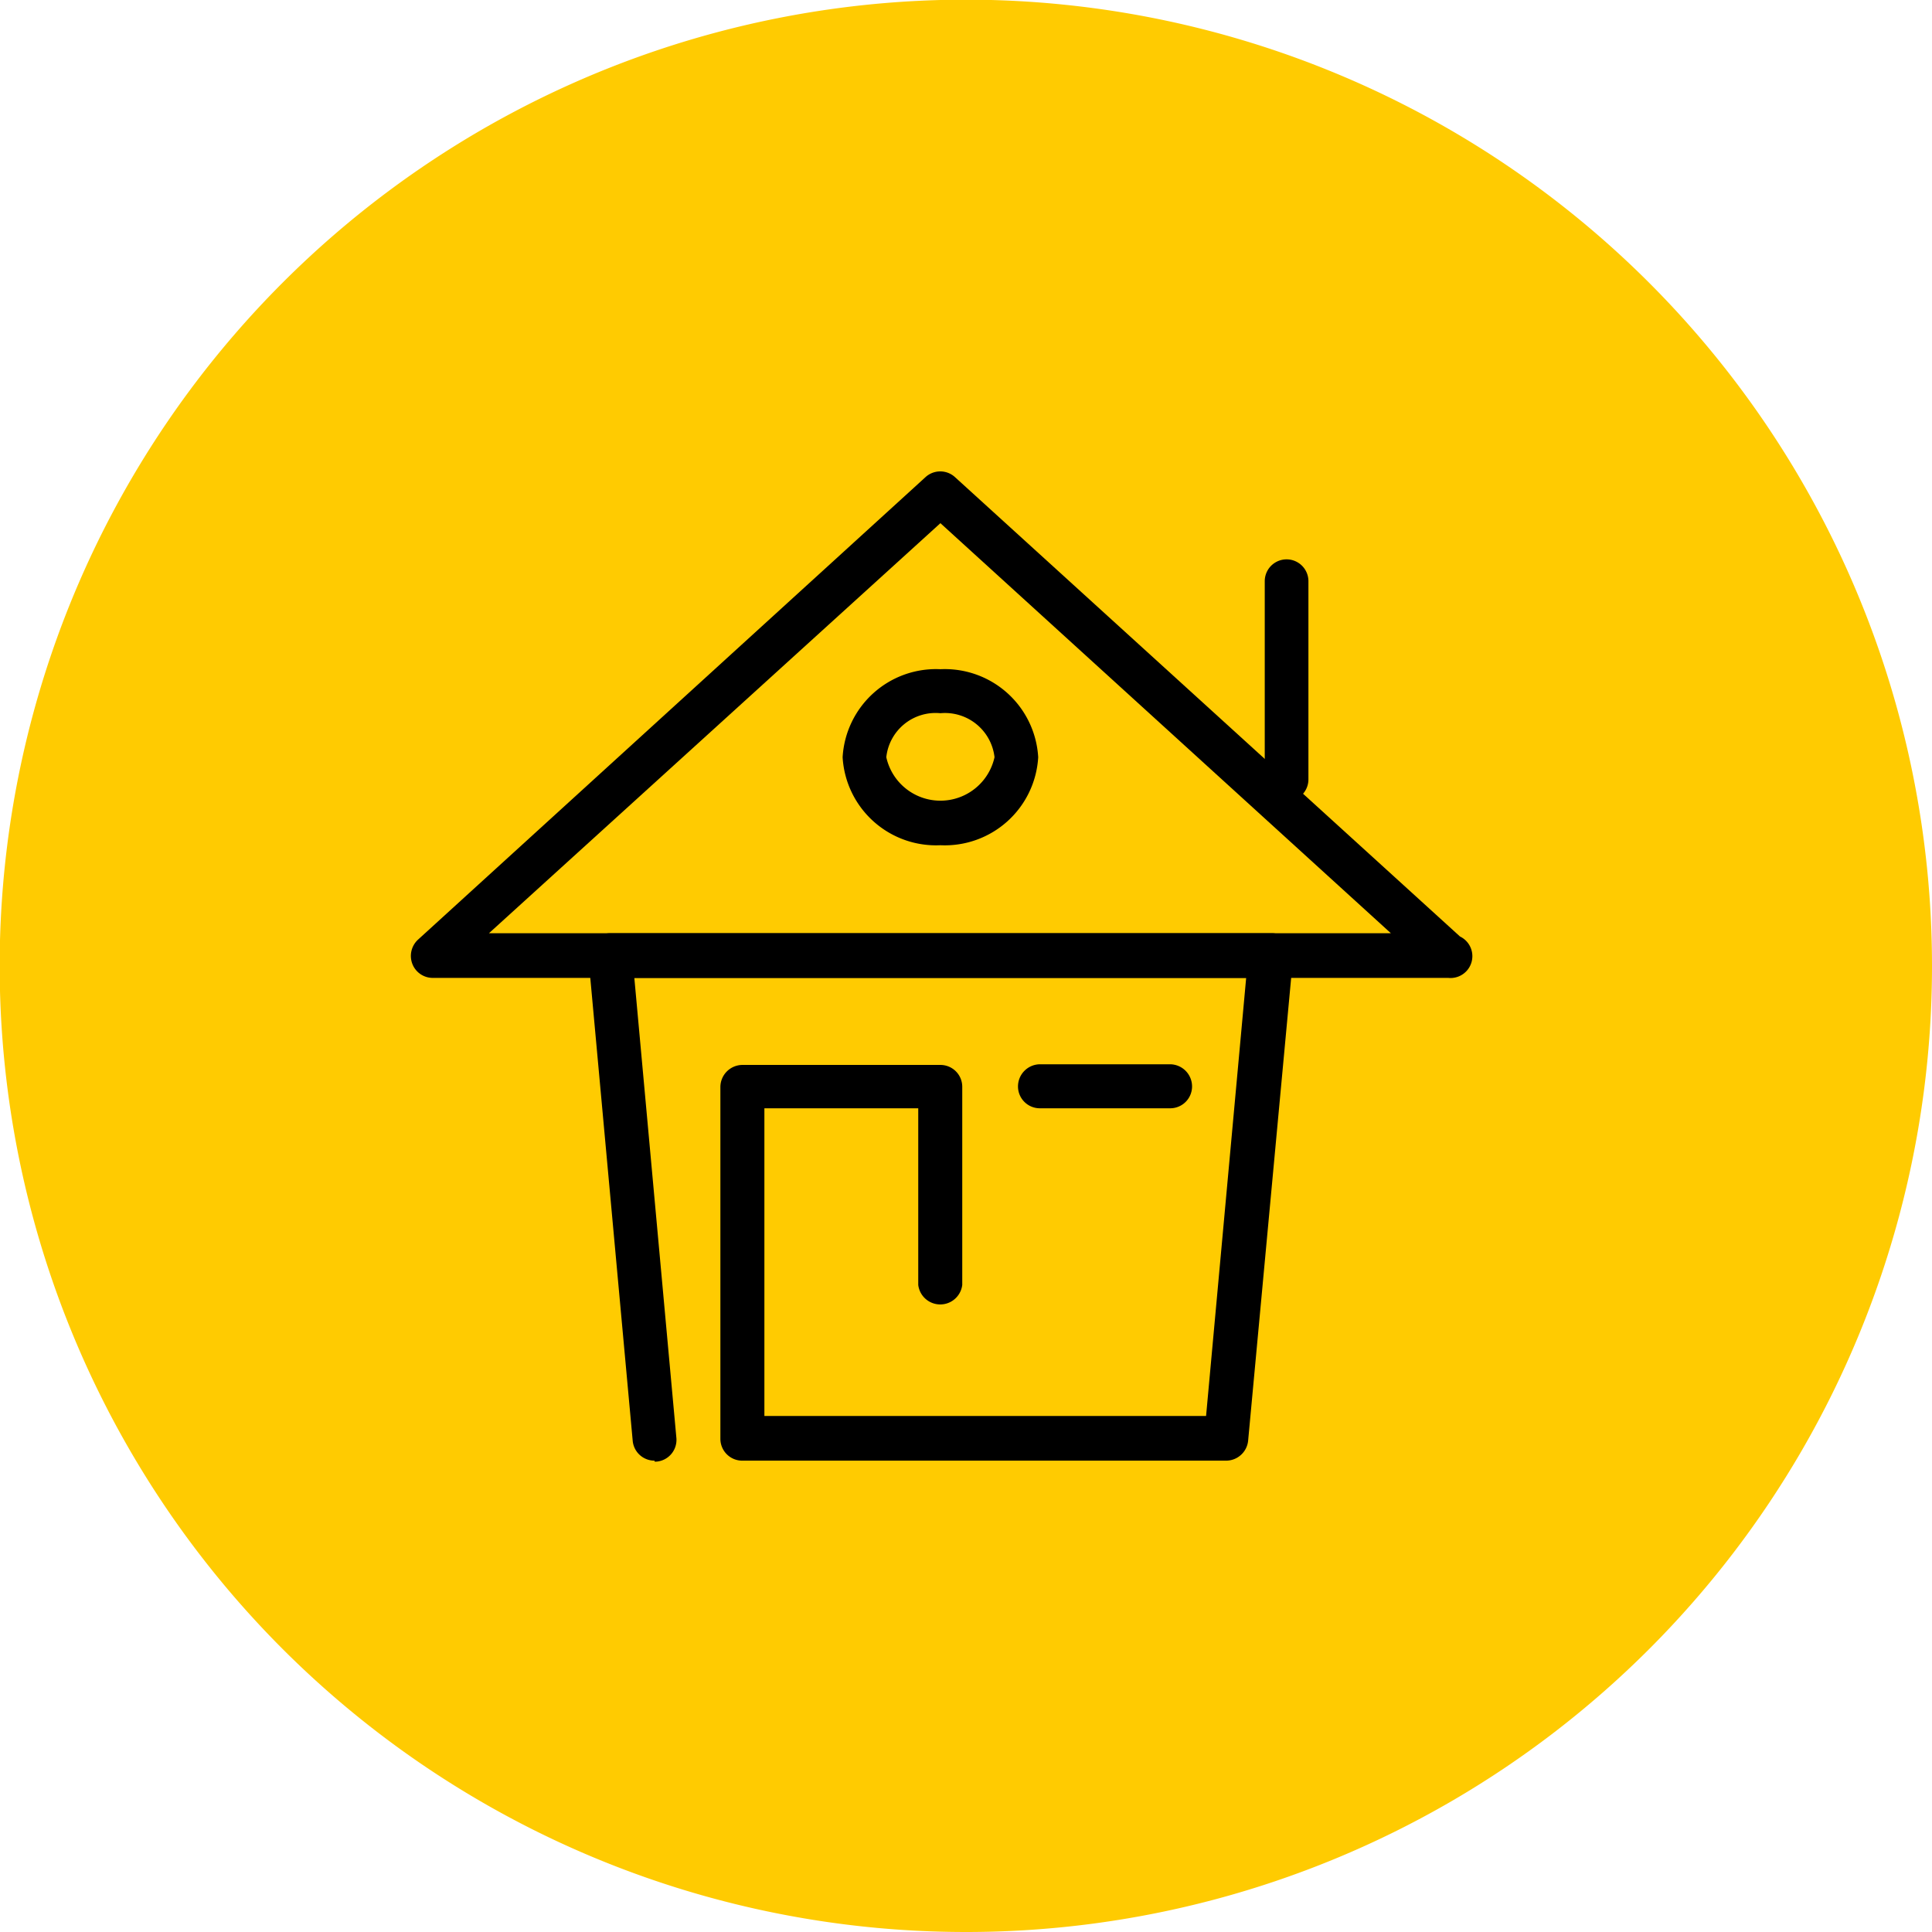 <svg xmlns="http://www.w3.org/2000/svg" viewBox="0 0 59.27 59.27"><defs><style>.cls-1{fill:#ffcb01;}</style></defs><title>Ресурс 5</title><g id="Слой_2" data-name="Слой 2"><g id="Слой_1-2" data-name="Слой 1"><path class="cls-1" d="M59.27,29.64A29.64,29.64,0,1,0,29.64,59.27,29.63,29.63,0,0,0,59.27,29.64Z"/><path d="M44.43,30H13.28a.67.67,0,0,1-.63-.43.68.68,0,0,1,.17-.74L28.39,14.64a.67.67,0,0,1,.91,0L44.79,28.73A.67.67,0,0,1,44.43,30M15,28.63H42.67L28.85,16.05Z"/><path d="M39.47,24.58a.67.67,0,0,1-.67-.68V17.83a.67.67,0,0,1,1.34,0V23.9a.67.67,0,0,1-.67.68"/><path d="M20.08,44.81a.67.67,0,0,1-.67-.61L18.05,29.36a.67.67,0,0,1,.18-.51.65.65,0,0,1,.5-.22H39a.61.61,0,0,1,.49.22.63.63,0,0,1,.18.51L38.29,44.2a.68.68,0,0,1-.68.61H22.77a.67.67,0,0,1-.67-.67V33.35a.68.68,0,0,1,.67-.68h6.08a.67.67,0,0,1,.67.68v6.07a.68.68,0,0,1-1.35,0V34H23.45v9.44H37L38.23,30H19.46l1.29,14.11a.67.67,0,0,1-.61.73h-.06"/><path d="M35.9,34h-4a.67.67,0,0,1-.67-.67.68.68,0,0,1,.67-.68h4a.68.68,0,0,1,.67.68.67.67,0,0,1-.67.67"/><path d="M28.85,25.93a2.87,2.87,0,0,1-3-2.7,2.87,2.87,0,0,1,3-2.7,2.87,2.87,0,0,1,3,2.7,2.87,2.87,0,0,1-3,2.7m0-4.05a1.52,1.52,0,0,0-1.66,1.35,1.7,1.7,0,0,0,3.32,0,1.53,1.53,0,0,0-1.66-1.35"/></g></g></svg>